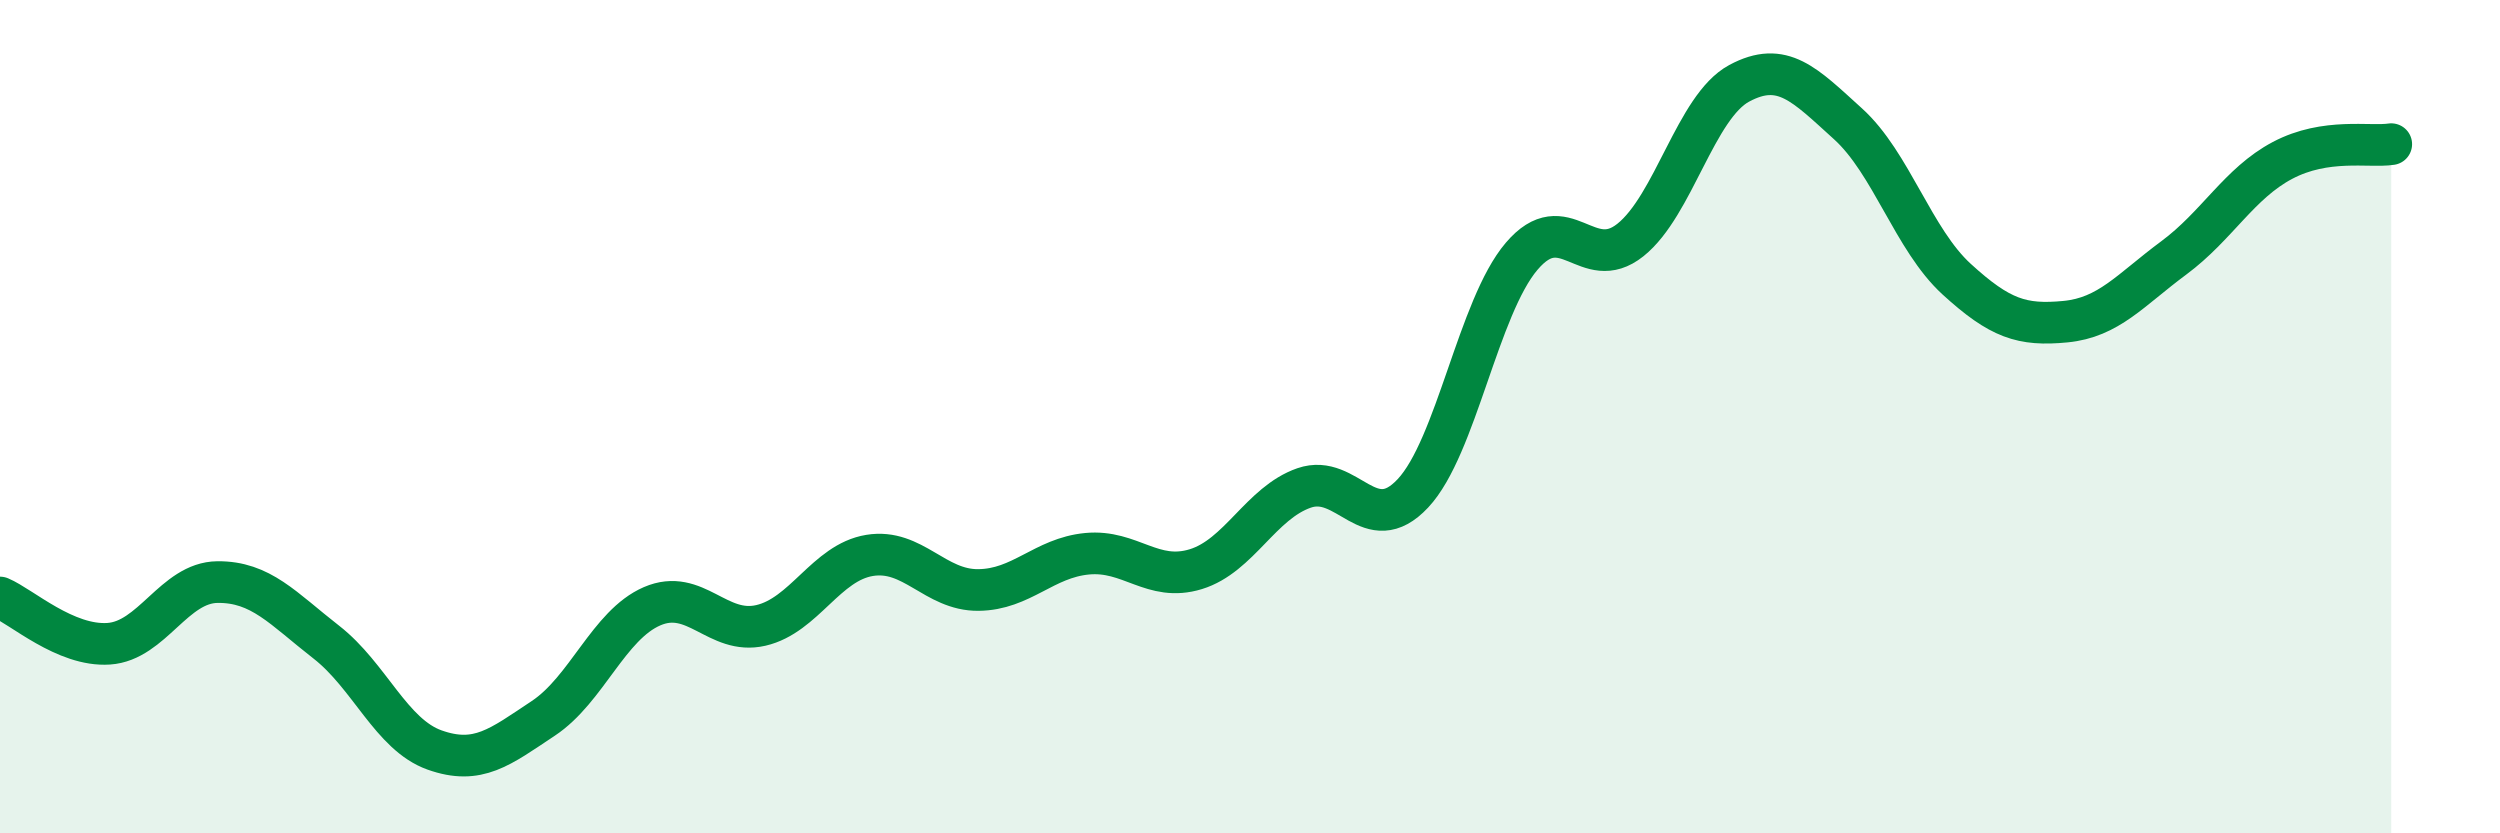 
    <svg width="60" height="20" viewBox="0 0 60 20" xmlns="http://www.w3.org/2000/svg">
      <path
        d="M 0,14.34 C 0.52,14.56 1.57,15.52 2.61,15.45 C 3.65,15.38 4.18,13.98 5.22,13.97 C 6.26,13.96 6.79,14.6 7.83,15.41 C 8.87,16.22 9.39,17.63 10.43,18 C 11.47,18.37 12,17.93 13.04,17.24 C 14.08,16.55 14.61,15 15.65,14.55 C 16.69,14.1 17.22,15.25 18.26,15.01 C 19.3,14.77 19.83,13.5 20.87,13.33 C 21.91,13.16 22.44,14.17 23.48,14.16 C 24.52,14.15 25.05,13.39 26.09,13.29 C 27.13,13.19 27.66,13.98 28.7,13.66 C 29.74,13.34 30.26,12.07 31.3,11.71 C 32.34,11.35 32.87,12.95 33.91,11.84 C 34.95,10.73 35.48,7.37 36.52,6.15 C 37.56,4.93 38.09,6.59 39.13,5.76 C 40.17,4.93 40.7,2.56 41.74,2 C 42.78,1.44 43.31,2.03 44.35,2.97 C 45.39,3.91 45.92,5.75 46.96,6.7 C 48,7.65 48.53,7.82 49.57,7.72 C 50.61,7.62 51.13,6.96 52.17,6.19 C 53.21,5.42 53.74,4.4 54.78,3.85 C 55.82,3.3 56.87,3.54 57.39,3.46L57.39 20L0 20Z"
        fill="#008740"
        opacity="0.1"
        stroke-linecap="round"
        stroke-linejoin="round"
      />
      <path
        d="M 0,14.34 C 0.52,14.56 1.57,15.52 2.61,15.45 C 3.65,15.38 4.18,13.98 5.22,13.97 C 6.26,13.96 6.79,14.6 7.83,15.41 C 8.87,16.22 9.39,17.63 10.43,18 C 11.47,18.37 12,17.93 13.04,17.24 C 14.08,16.55 14.61,15 15.65,14.55 C 16.69,14.1 17.22,15.25 18.26,15.01 C 19.3,14.77 19.83,13.5 20.87,13.33 C 21.91,13.16 22.44,14.17 23.48,14.16 C 24.52,14.15 25.05,13.39 26.09,13.29 C 27.13,13.19 27.66,13.98 28.7,13.66 C 29.74,13.34 30.26,12.07 31.3,11.71 C 32.34,11.35 32.87,12.95 33.91,11.84 C 34.95,10.73 35.48,7.37 36.52,6.15 C 37.56,4.93 38.09,6.59 39.13,5.76 C 40.17,4.93 40.7,2.56 41.74,2 C 42.78,1.44 43.31,2.03 44.35,2.97 C 45.39,3.91 45.92,5.75 46.96,6.7 C 48,7.65 48.53,7.82 49.57,7.72 C 50.61,7.62 51.13,6.96 52.17,6.19 C 53.21,5.42 53.74,4.4 54.78,3.85 C 55.82,3.3 56.87,3.54 57.39,3.46"
        stroke="#008740"
        stroke-width="1"
        fill="none"
        stroke-linecap="round"
        stroke-linejoin="round"
      />
    </svg>
  